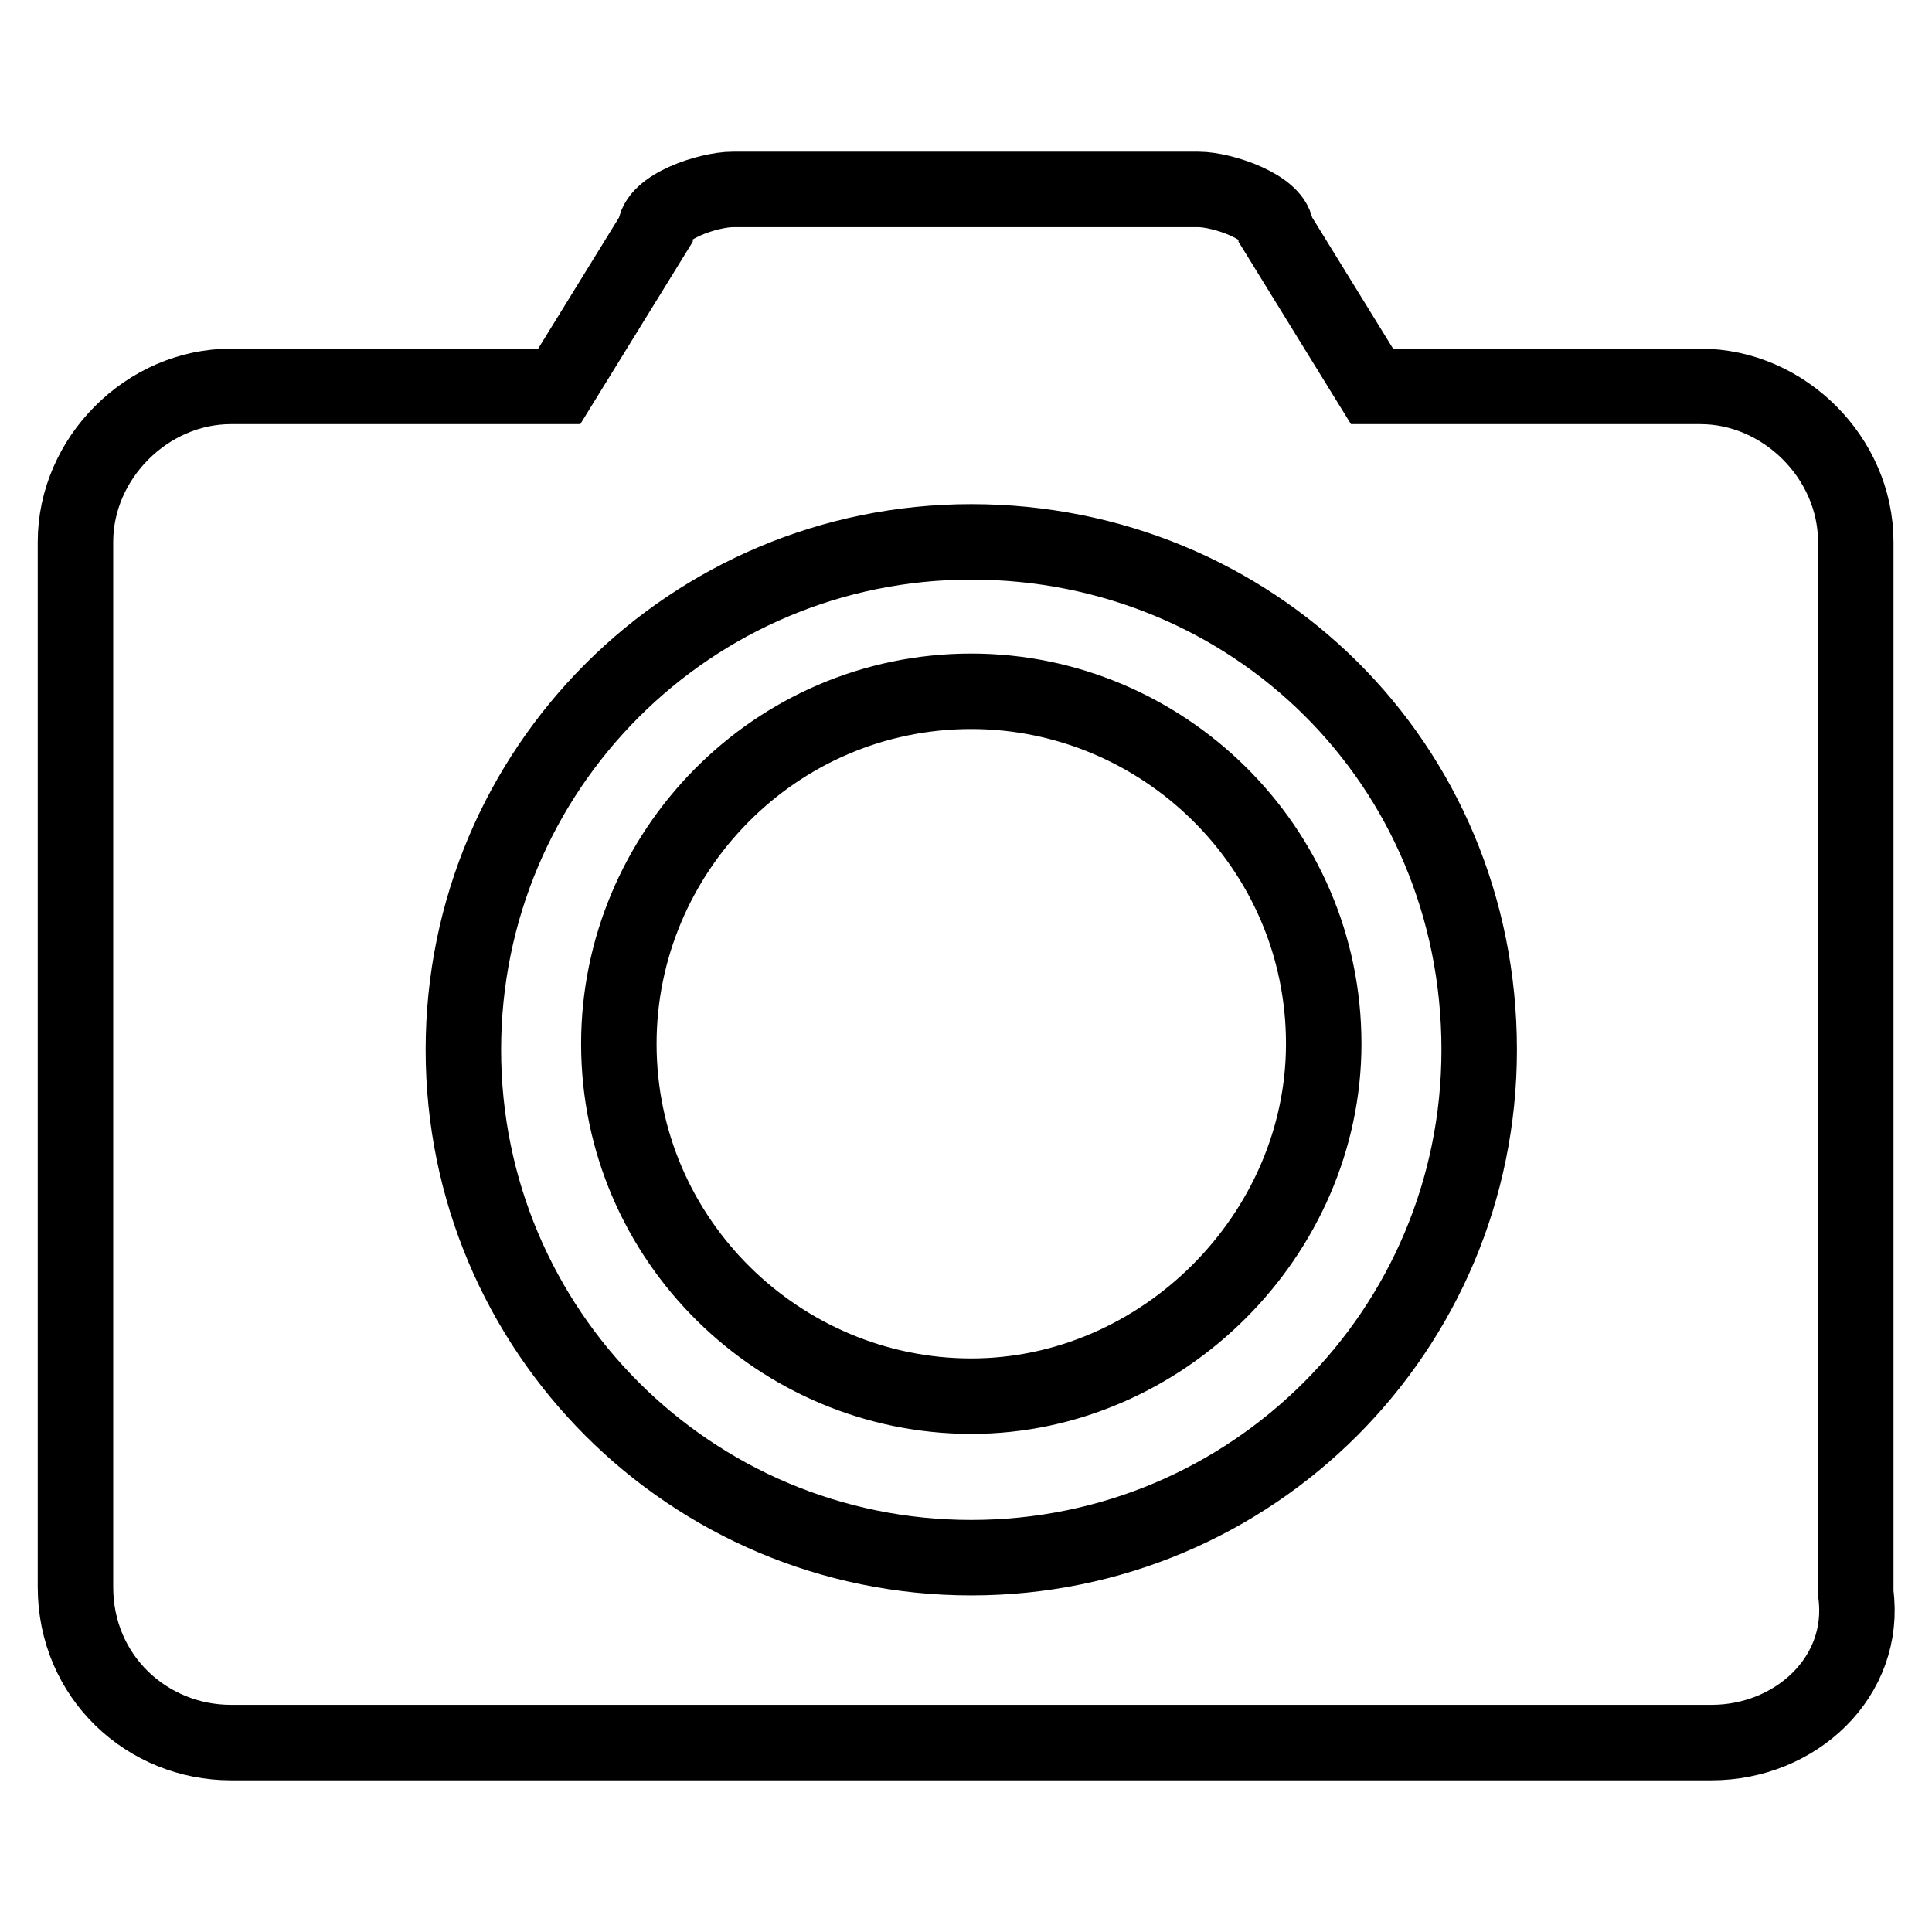 <?xml version="1.0" encoding="utf-8"?>
<!-- Svg Vector Icons : http://www.onlinewebfonts.com/icon -->
<!DOCTYPE svg PUBLIC "-//W3C//DTD SVG 1.1//EN" "http://www.w3.org/Graphics/SVG/1.1/DTD/svg11.dtd">
<svg version="1.1" xmlns="http://www.w3.org/2000/svg" xmlns:xlink="http://www.w3.org/1999/xlink" x="0px" y="0px" viewBox="0 0 256 256" enable-background="new 0 0 256 256" xml:space="preserve">
<g> <path stroke-width="10" fill-opacity="0" stroke="#000000"  d="M226.8,230.9H30.6c-11.1,0-20.6-8.7-20.6-20.6V71.8c0-11.1,9.5-20.6,20.6-20.6h43.5l12.7-20.6 c0-3.2,7.1-5.5,10.3-5.5h61.7c3.2,0,10.3,2.4,10.3,5.5l12.7,20.6h43.5c11.1,0,20.6,9.5,20.6,20.6v139.3 C247.4,222.2,237.9,230.9,226.8,230.9 M128.7,71.8c-37.2,0-67.3,30.1-67.3,67.3c0,37.2,30.1,67.3,67.3,67.3 c37.2,0,67.3-30.1,67.3-67.3C196,101.1,165.9,71.8,128.7,71.8 M128.7,185c-25.3,0-46.7-20.6-46.7-46.7c0-25.3,20.6-46.7,46.7-46.7 c25.3,0,46.7,20.6,46.7,46.7C175.4,163.6,154,185,128.7,185"/></g>
</svg>